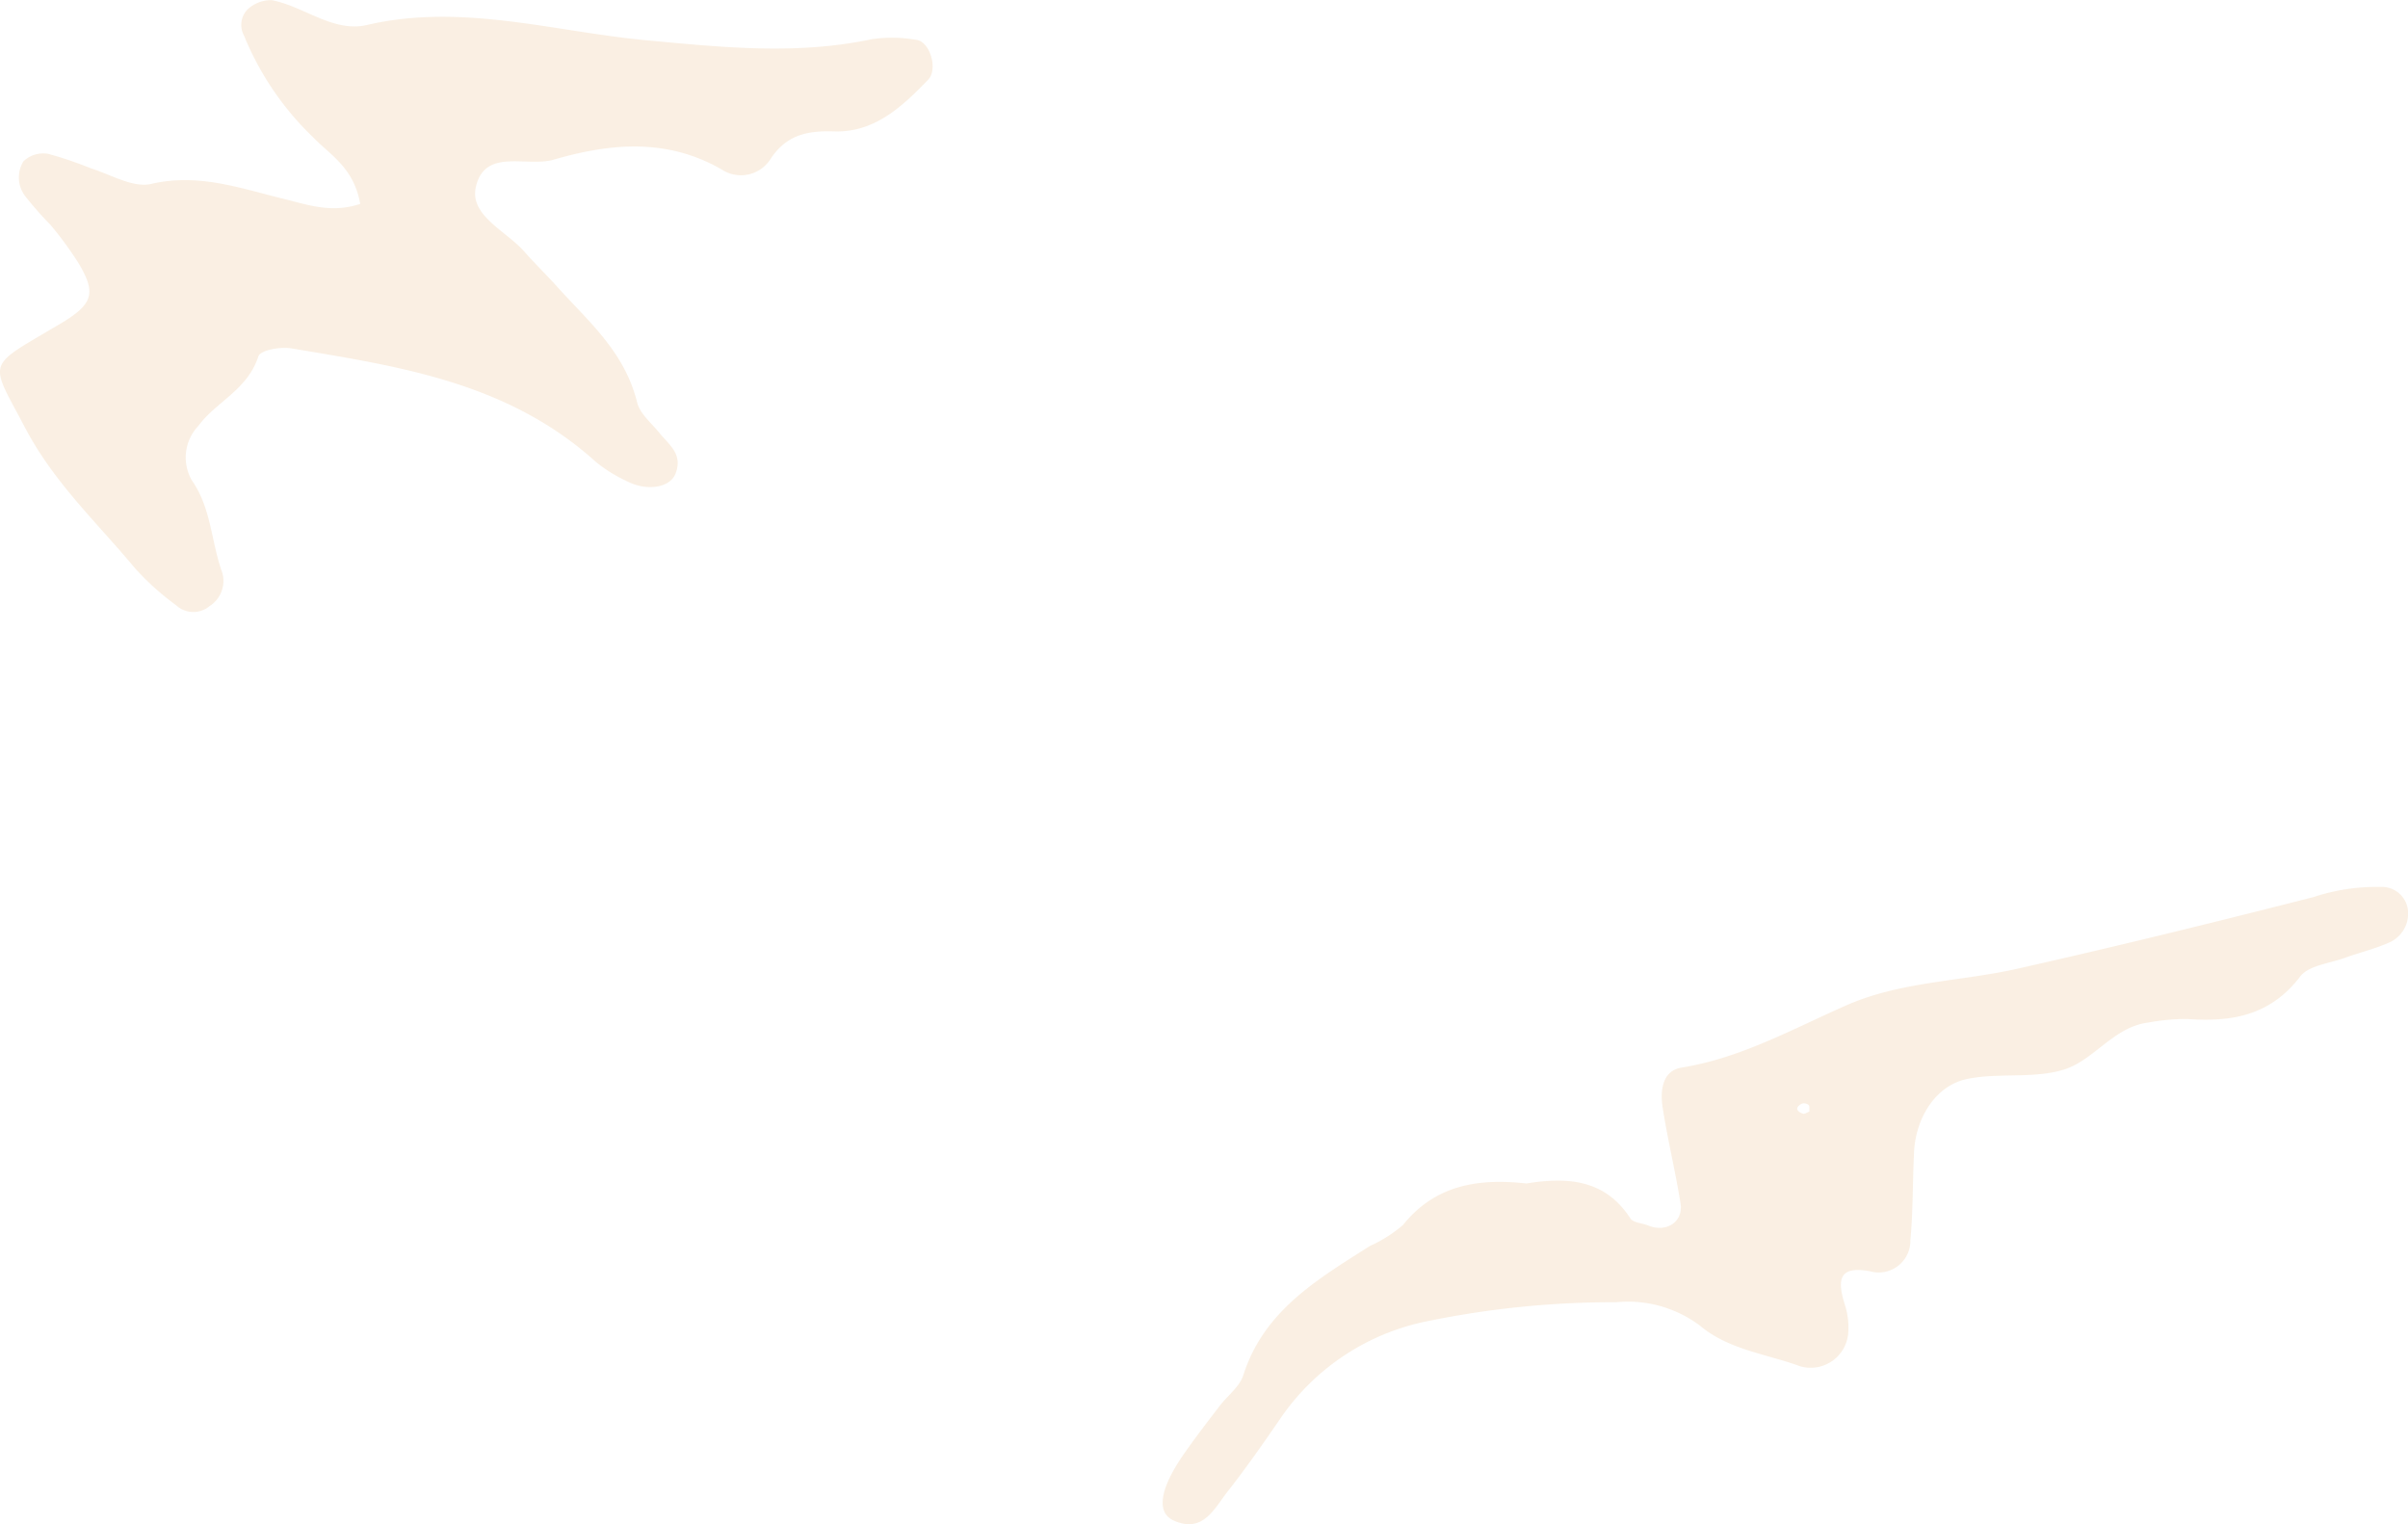 <svg xmlns="http://www.w3.org/2000/svg" width="153.461" height="97.119" viewBox="0 0 153.461 97.119"><g id="birds" transform="translate(-79.743 -4789.785)" opacity="0.11"><path id="Path_181" data-name="Path 181" d="M1278.865,1708.22c2.583-.417,5-.283,6.623,2.224.183.283.758.3,1.141.458,1.141.467,2.241-.225,2.058-1.4-.325-2.05-.825-4.074-1.141-6.123-.167-1.05-.033-2.341,1.2-2.541,3.782-.608,7.056-2.449,10.48-3.957,3.482-1.541,7.306-1.524,10.947-2.349,6.3-1.416,12.571-2.958,18.836-4.557a12.814,12.814,0,0,1,4.291-.65,1.669,1.669,0,0,1,1.741,1.458,2.017,2.017,0,0,1-1.133,2.058c-.941.425-1.958.667-2.924,1.016s-2.274.475-2.807,1.175c-1.891,2.482-4.357,2.916-7.19,2.708a13.241,13.241,0,0,0-2.483.225c-2.216.275-3.457,2.391-5.365,2.991-1.925.608-4.149.191-6.165.6-2,.4-3.3,2.449-3.407,4.674-.092,1.866-.058,3.74-.233,5.6a2.021,2.021,0,0,1-2.583,1.983c-2.016-.366-2.066.583-1.608,2.091a4.671,4.671,0,0,1,.233,1.816,2.4,2.4,0,0,1-3.116,2.133c-2.133-.783-4.5-1.033-6.34-2.574a7.626,7.626,0,0,0-5.323-1.491,58.783,58.783,0,0,0-12.4,1.283,14.884,14.884,0,0,0-9.064,6.2c-1.066,1.55-2.141,3.091-3.3,4.565-.858,1.091-1.574,2.7-3.441,1.866-1.15-.508-.891-2.058.675-4.291.716-1.025,1.483-2.016,2.241-3.007.508-.667,1.283-1.233,1.516-1.974,1.316-4.124,4.749-6.115,8.073-8.231a8.6,8.6,0,0,0,2.1-1.333C1273.074,1708.286,1275.832,1707.887,1278.865,1708.22Zm18.036-4.582c-.017-.142.025-.342-.05-.417a.48.48,0,0,0-.442-.083c-.408.217-.375.475.075.633C1296.584,1703.813,1296.759,1703.688,1296.9,1703.638Z" transform="translate(-1101.843 3156.976)" fill="#cf7100"></path><path id="Path_182" data-name="Path 182" d="M1049.7,1645.827c-1.824.608-3.307.067-4.8-.3-2.8-.683-5.5-1.675-8.506-.975-1.166.275-2.574-.591-3.857-.991a23.977,23.977,0,0,0-2.732-.925,1.838,1.838,0,0,0-1.566.475,1.962,1.962,0,0,0,.15,2.274,22.715,22.715,0,0,0,1.575,1.783,22.879,22.879,0,0,1,1.766,2.408c1.091,1.8.941,2.516-.6,3.549-.491.325-1.008.608-1.508.908-3.791,2.216-3.416,1.991-1.308,6.007,1.858,3.549,4.59,6.065,7.006,8.973a17.187,17.187,0,0,0,2.649,2.391,1.612,1.612,0,0,0,2.133.05,1.9,1.9,0,0,0,.8-2.149c-.7-1.925-.691-4.09-1.924-5.848a2.914,2.914,0,0,1,.391-3.466c1.158-1.575,3.141-2.3,3.841-4.449.133-.4,1.408-.625,2.1-.508,6.856,1.15,13.771,2.149,19.395,7.223a9.278,9.278,0,0,0,1.991,1.241c1.266.658,2.741.417,3.091-.467.508-1.266-.425-1.866-1.033-2.624-.5-.625-1.225-1.2-1.408-1.933-.8-3.241-3.124-5.173-5.124-7.4-.675-.75-1.391-1.441-2.058-2.2-1.158-1.325-3.524-2.308-3.091-4.141.583-2.491,3.241-1.224,4.957-1.724,3.616-1.05,7.2-1.383,10.689.616a2.237,2.237,0,0,0,3.132-.658c1.05-1.616,2.483-1.808,4.057-1.758,2.557.075,4.307-1.55,5.99-3.3.633-.658.117-2.424-.75-2.533a8.9,8.9,0,0,0-2.858-.042c-4.79,1.016-9.531.516-14.354.067-5.9-.55-11.763-2.383-17.8-.975-2.149.508-4.024-1.2-6.09-1.583a2.211,2.211,0,0,0-1.525.591,1.419,1.419,0,0,0-.225,1.675,18.867,18.867,0,0,0,4.416,6.49C1047.818,1642.736,1049.293,1643.528,1049.7,1645.827Z" transform="translate(-947 3156.95)" fill="#cf7100"></path></g></svg>